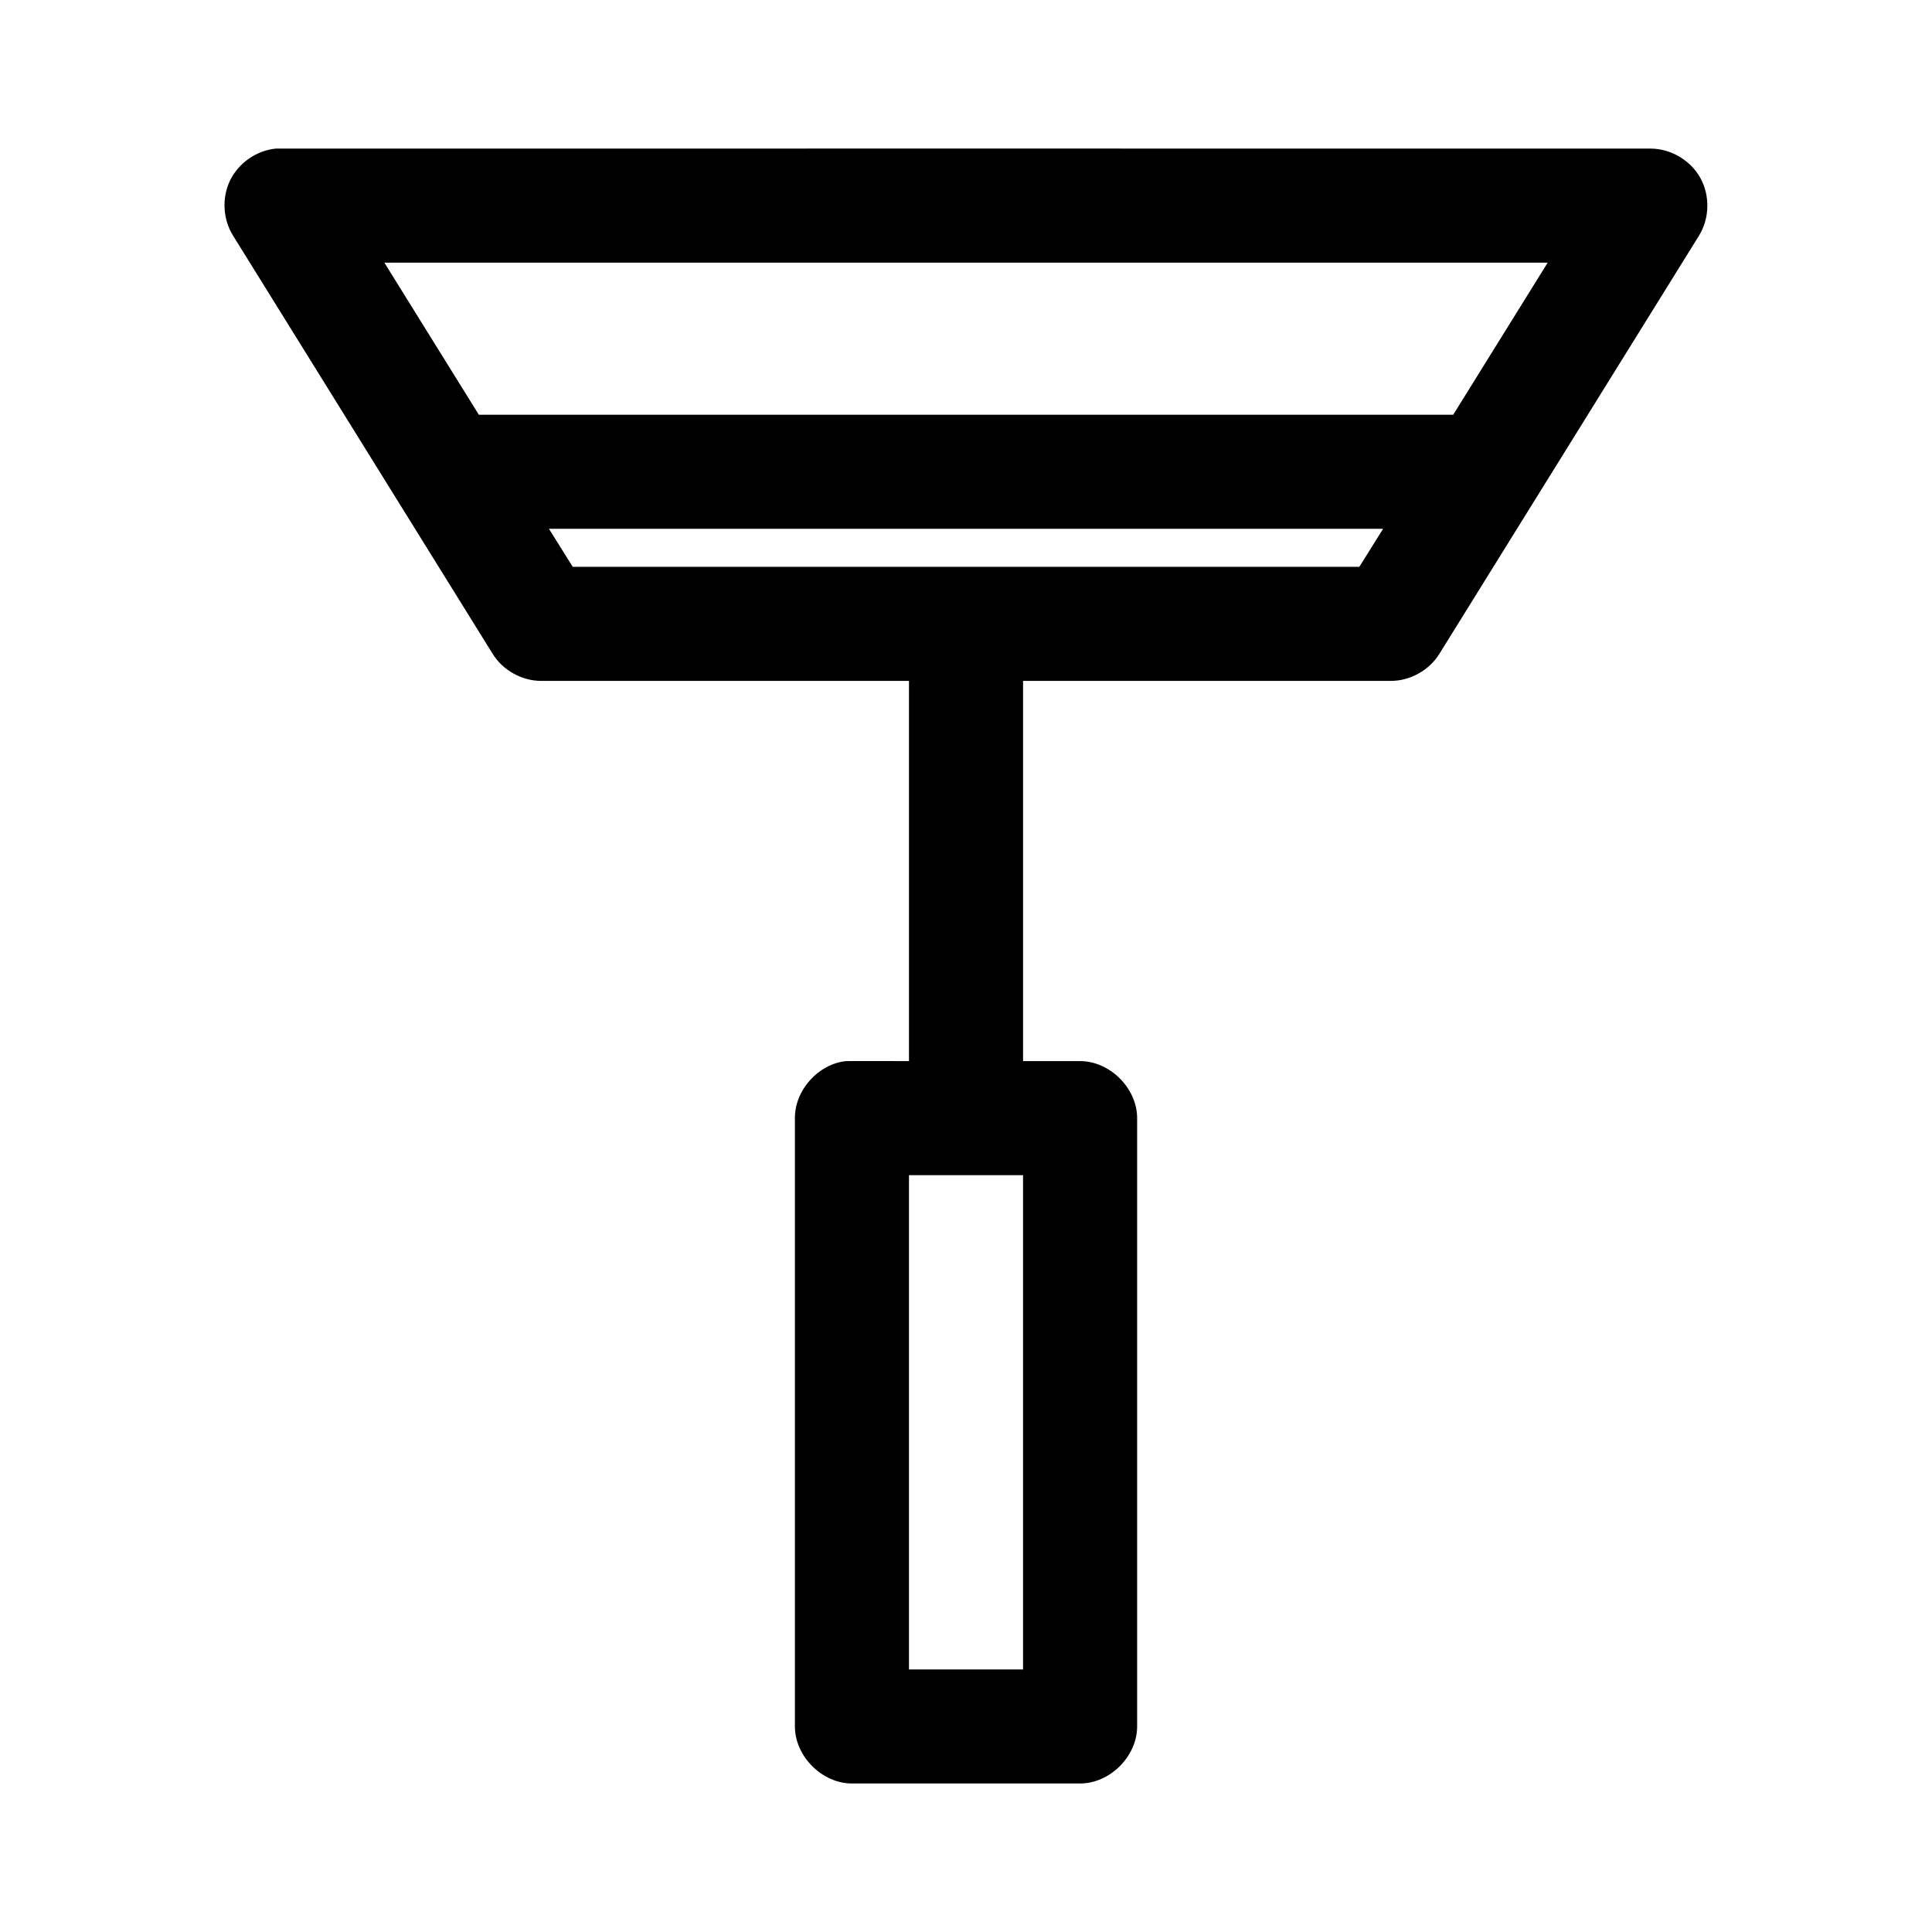 <?xml version="1.0" encoding="UTF-8"?>
<!-- Uploaded to: SVG Repo, www.svgrepo.com, Generator: SVG Repo Mixer Tools -->
<svg fill="#000000" width="800px" height="800px" version="1.1" viewBox="144 144 512 512" xmlns="http://www.w3.org/2000/svg">
 <path d="m217.05 183.38c-5.074 0.512-9.781 3.781-12.035 8.352-2.254 4.57-1.98 10.297 0.699 14.633l68.805 110.84c2.688 4.402 7.754 7.246 12.91 7.242h97.461v100.76s-16.164-0.051-16.691 0c-7.375 0.773-13.582 7.699-13.539 15.113v161.21c0 7.914 7.199 15.113 15.117 15.113h60.461c7.914 0 15.113-7.199 15.117-15.113v-161.21c0-7.914-7.199-15.113-15.117-15.113h-15.117v-100.76h97.461c5.156 0.004 10.227-2.84 12.91-7.242l68.812-110.84c2.781-4.559 2.887-10.617 0.273-15.273-2.613-4.652-7.848-7.715-13.184-7.715 0 0-363.82-0.023-364.34 0zm28.812 30.227h308.29l-25.035 40.305h-258.22zm43.613 70.531h221.06l-6.297 10.074h-208.46zm95.414 171.29h30.23v130.99h-30.23z"/>
</svg>